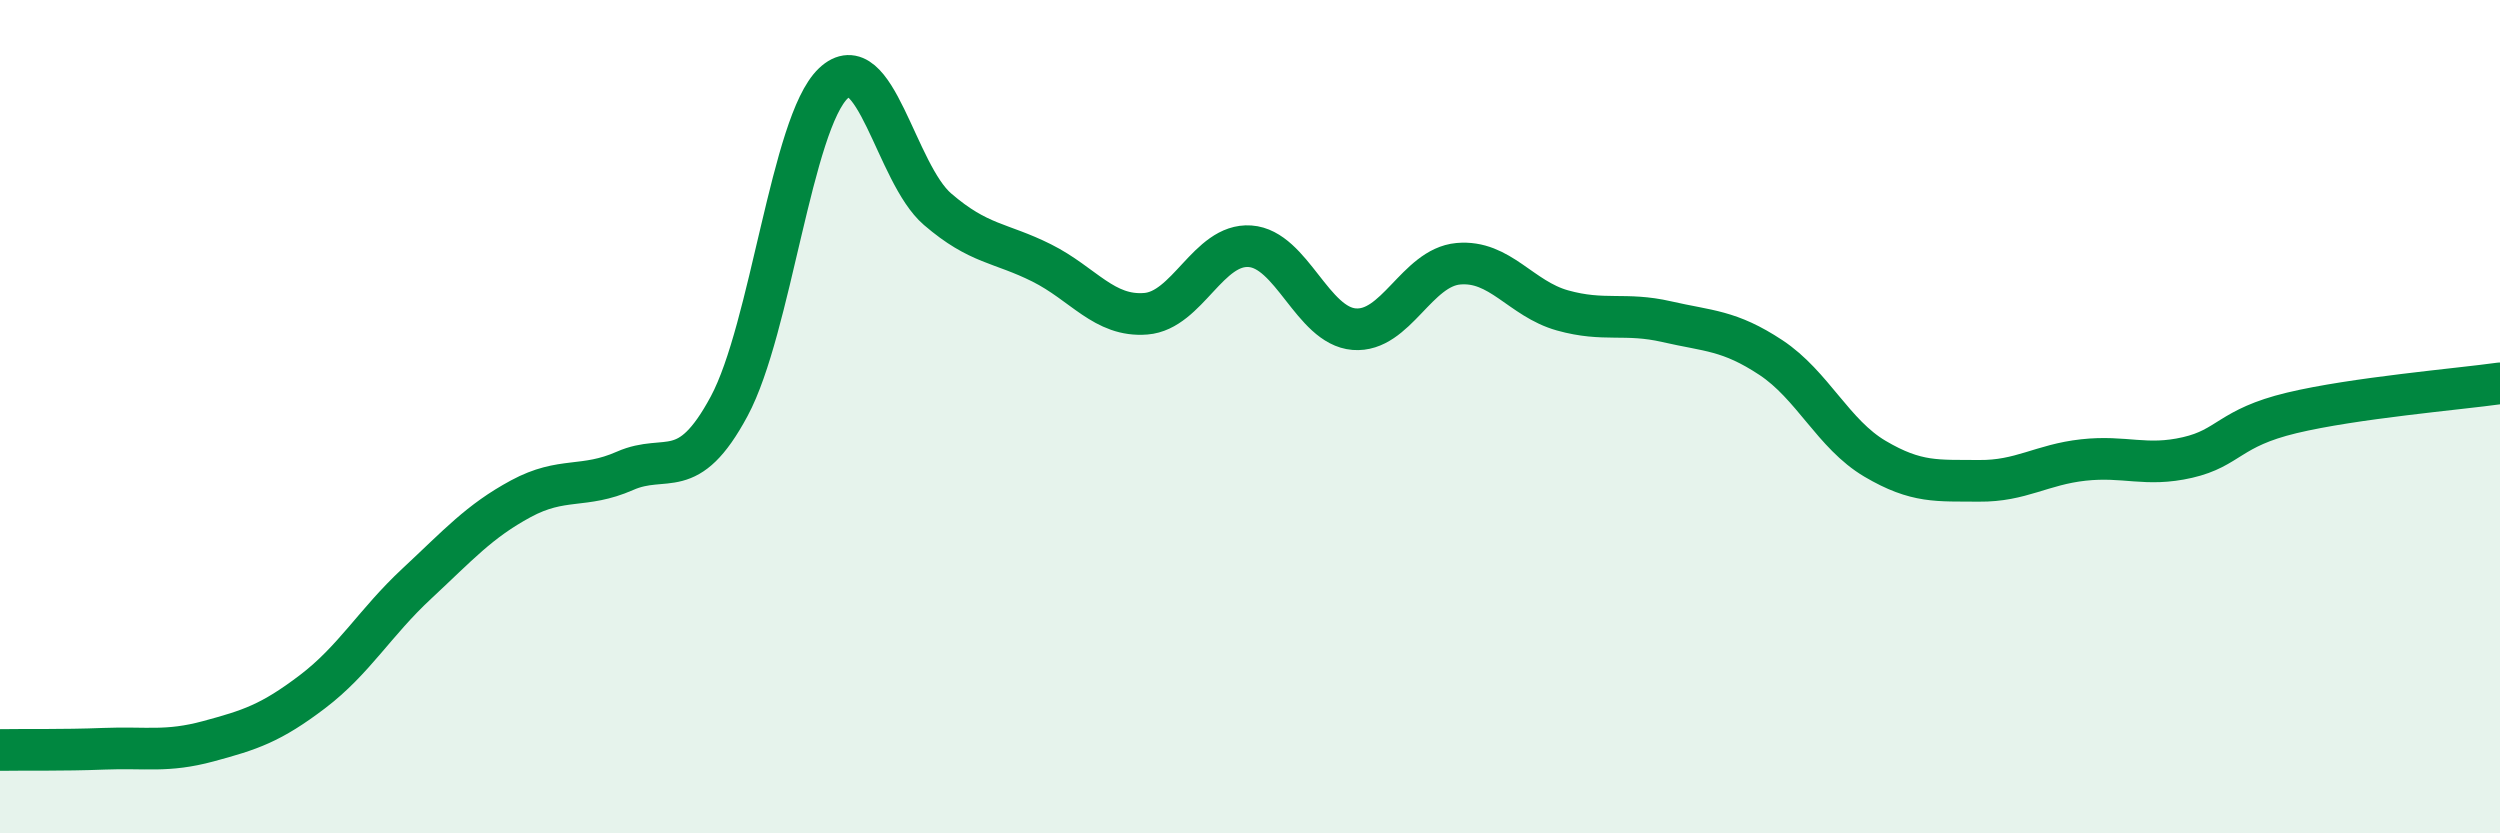 
    <svg width="60" height="20" viewBox="0 0 60 20" xmlns="http://www.w3.org/2000/svg">
      <path
        d="M 0,18 C 0.5,17.99 1.5,18.01 2.5,17.97 C 3.5,17.93 4,18.06 5,17.79 C 6,17.52 6.5,17.36 7.5,16.6 C 8.5,15.84 9,14.94 10,14.01 C 11,13.08 11.5,12.51 12.5,11.97 C 13.5,11.43 14,11.74 15,11.3 C 16,10.86 16.5,11.61 17.5,9.75 C 18.5,7.89 19,2.95 20,2 C 21,1.05 21.5,4.16 22.5,5.02 C 23.5,5.88 24,5.81 25,6.31 C 26,6.81 26.5,7.61 27.5,7.53 C 28.5,7.45 29,5.84 30,5.91 C 31,5.98 31.5,7.82 32.5,7.9 C 33.5,7.98 34,6.42 35,6.33 C 36,6.24 36.5,7.17 37.5,7.45 C 38.5,7.73 39,7.49 40,7.72 C 41,7.95 41.5,7.92 42.5,8.58 C 43.5,9.24 44,10.42 45,11.01 C 46,11.6 46.5,11.53 47.5,11.54 C 48.5,11.55 49,11.15 50,11.04 C 51,10.93 51.5,11.21 52.5,10.98 C 53.5,10.75 53.5,10.27 55,9.91 C 56.5,9.55 59,9.34 60,9.2L60 20L0 20Z"
        fill="#008740"
        opacity="0.1"
        stroke-linecap="round"
        stroke-linejoin="round"
      />
      <path
        d="M 0,18 C 0.5,17.99 1.5,18.01 2.5,17.97 C 3.5,17.93 4,18.06 5,17.79 C 6,17.52 6.5,17.36 7.5,16.6 C 8.5,15.84 9,14.94 10,14.01 C 11,13.08 11.5,12.51 12.5,11.97 C 13.5,11.43 14,11.74 15,11.3 C 16,10.86 16.5,11.61 17.5,9.75 C 18.5,7.89 19,2.95 20,2 C 21,1.05 21.5,4.16 22.5,5.02 C 23.5,5.88 24,5.81 25,6.31 C 26,6.81 26.5,7.61 27.5,7.53 C 28.5,7.45 29,5.84 30,5.91 C 31,5.98 31.5,7.82 32.5,7.9 C 33.5,7.98 34,6.42 35,6.33 C 36,6.24 36.5,7.17 37.5,7.45 C 38.5,7.73 39,7.49 40,7.72 C 41,7.95 41.5,7.92 42.5,8.58 C 43.5,9.24 44,10.42 45,11.01 C 46,11.6 46.5,11.53 47.5,11.54 C 48.5,11.55 49,11.15 50,11.04 C 51,10.93 51.5,11.21 52.5,10.98 C 53.5,10.75 53.5,10.27 55,9.91 C 56.5,9.55 59,9.34 60,9.2"
        stroke="#008740"
        stroke-width="1"
        fill="none"
        stroke-linecap="round"
        stroke-linejoin="round"
      />
    </svg>
  